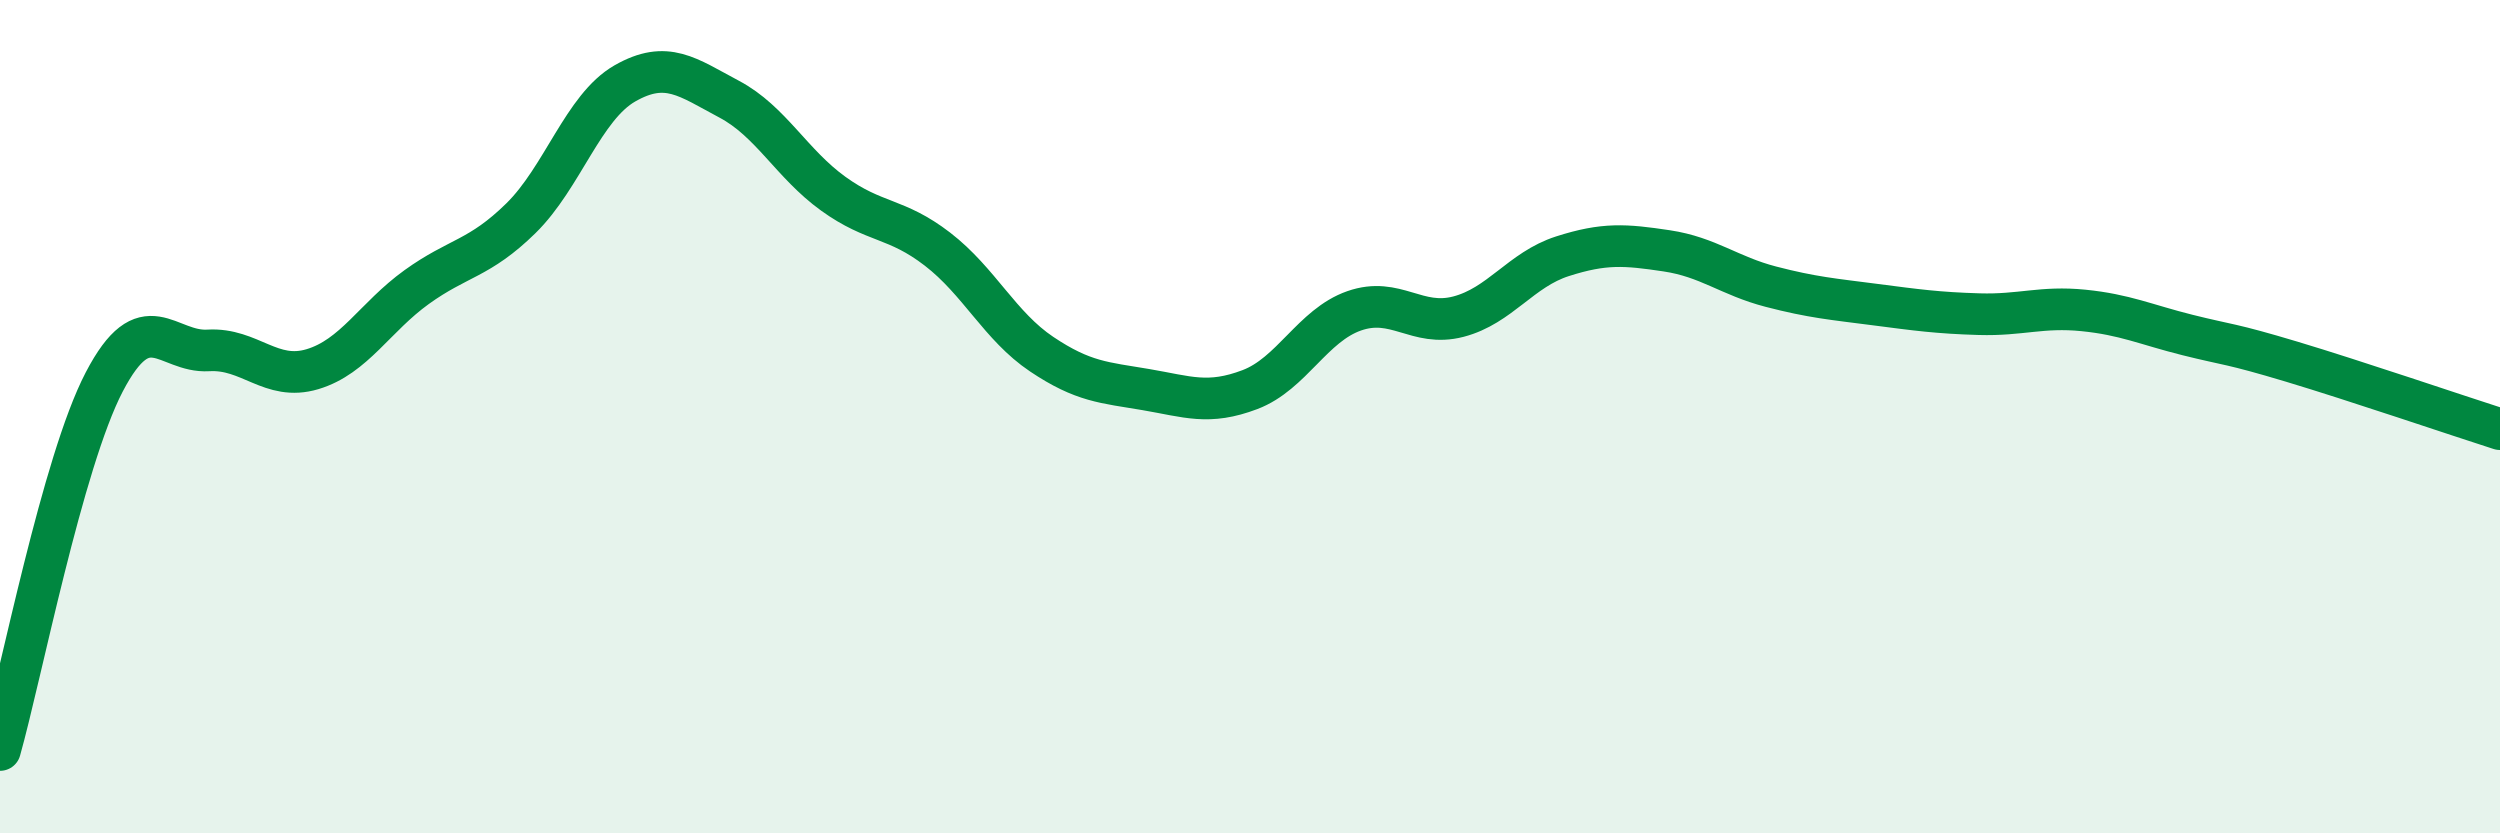 
    <svg width="60" height="20" viewBox="0 0 60 20" xmlns="http://www.w3.org/2000/svg">
      <path
        d="M 0,18 C 0.5,16.23 1.5,11.09 2.5,9.17 C 3.5,7.25 4,8.47 5,8.41 C 6,8.35 6.5,9.16 7.5,8.86 C 8.5,8.56 9,7.61 10,6.89 C 11,6.17 11.5,6.22 12.5,5.24 C 13.5,4.26 14,2.57 15,2 C 16,1.43 16.5,1.85 17.5,2.38 C 18.5,2.91 19,3.93 20,4.65 C 21,5.37 21.5,5.21 22.5,5.98 C 23.5,6.75 24,7.83 25,8.5 C 26,9.17 26.5,9.18 27.5,9.35 C 28.5,9.52 29,9.73 30,9.35 C 31,8.97 31.5,7.81 32.5,7.46 C 33.5,7.11 34,7.86 35,7.6 C 36,7.34 36.5,6.47 37.5,6.15 C 38.5,5.83 39,5.87 40,6.02 C 41,6.17 41.5,6.62 42.5,6.88 C 43.5,7.14 44,7.18 45,7.31 C 46,7.44 46.5,7.51 47.5,7.54 C 48.5,7.57 49,7.35 50,7.45 C 51,7.55 51.5,7.79 52.5,8.04 C 53.5,8.29 53.5,8.23 55,8.68 C 56.5,9.13 59,9.98 60,10.3L60 20L0 20Z"
        fill="#008740"
        opacity="0.1"
        stroke-linecap="round"
        stroke-linejoin="round"
      />
      <path
        d="M 0,18 C 0.5,16.23 1.5,11.09 2.5,9.17 C 3.5,7.25 4,8.47 5,8.41 C 6,8.35 6.5,9.16 7.5,8.86 C 8.5,8.56 9,7.61 10,6.89 C 11,6.17 11.5,6.22 12.5,5.24 C 13.5,4.26 14,2.57 15,2 C 16,1.43 16.5,1.85 17.5,2.38 C 18.5,2.91 19,3.93 20,4.65 C 21,5.37 21.5,5.21 22.5,5.98 C 23.5,6.75 24,7.83 25,8.5 C 26,9.17 26.5,9.18 27.5,9.35 C 28.5,9.52 29,9.73 30,9.35 C 31,8.97 31.5,7.81 32.5,7.46 C 33.5,7.11 34,7.86 35,7.6 C 36,7.34 36.5,6.47 37.5,6.15 C 38.5,5.83 39,5.87 40,6.02 C 41,6.17 41.5,6.62 42.5,6.88 C 43.5,7.14 44,7.18 45,7.31 C 46,7.44 46.5,7.51 47.5,7.54 C 48.5,7.57 49,7.35 50,7.45 C 51,7.55 51.5,7.79 52.5,8.04 C 53.5,8.29 53.5,8.23 55,8.68 C 56.5,9.13 59,9.98 60,10.3"
        stroke="#008740"
        stroke-width="1"
        fill="none"
        stroke-linecap="round"
        stroke-linejoin="round"
      />
    </svg>
  